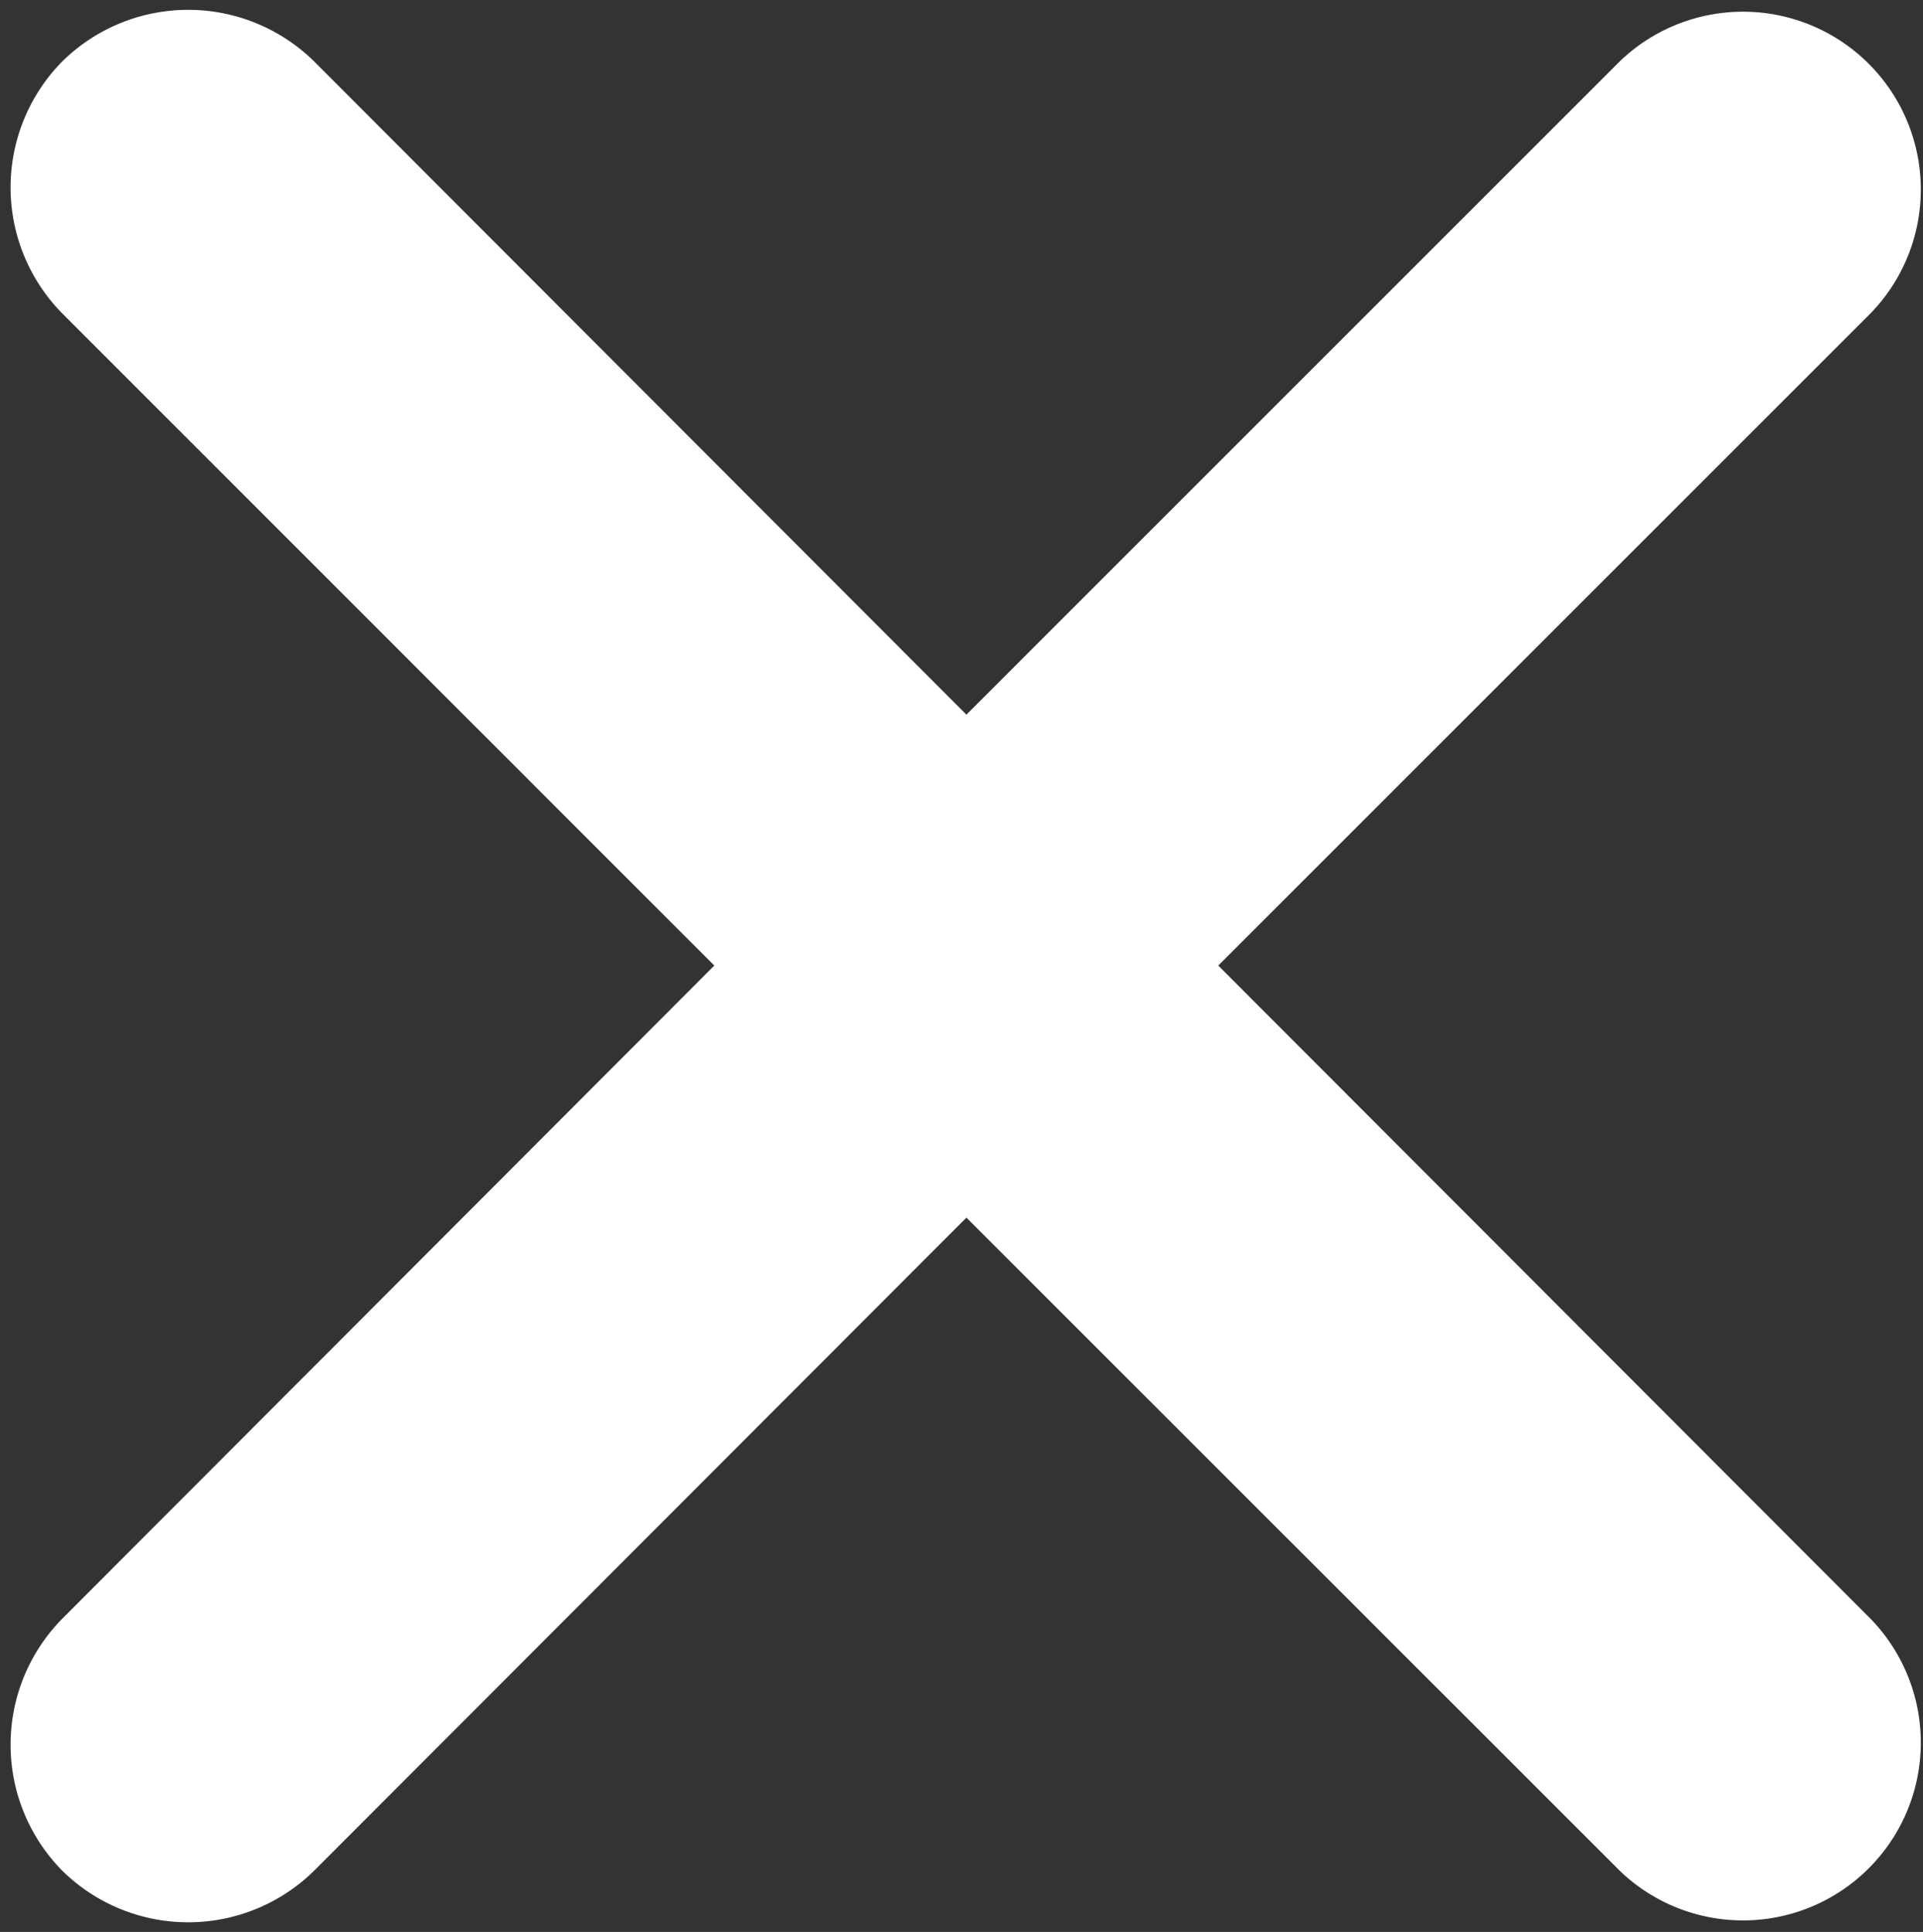 <svg xmlns="http://www.w3.org/2000/svg" width="10.274" height="10.323" viewBox="0 0 10.274 10.323"><rect x="0" y="0" width="10.274" height="10.323" fill="#333333" stroke="none"/><defs><style>.a{fill:#fff;stroke:#fff;}</style></defs><path class="a" d="M.132.769a.459.459,0,0,1,0-.639.459.459,0,0,1,.639,0L4.609,3.974,8.453.13a.45.45,0,0,1,.633.639L5.248,4.607,9.086,8.451a.45.45,0,0,1-.633.639L4.609,5.247.771,9.09a.459.459,0,0,1-.639,0,.459.459,0,0,1,0-.639L3.969,4.607Z" transform="translate(0.554 0.552)"/></svg>